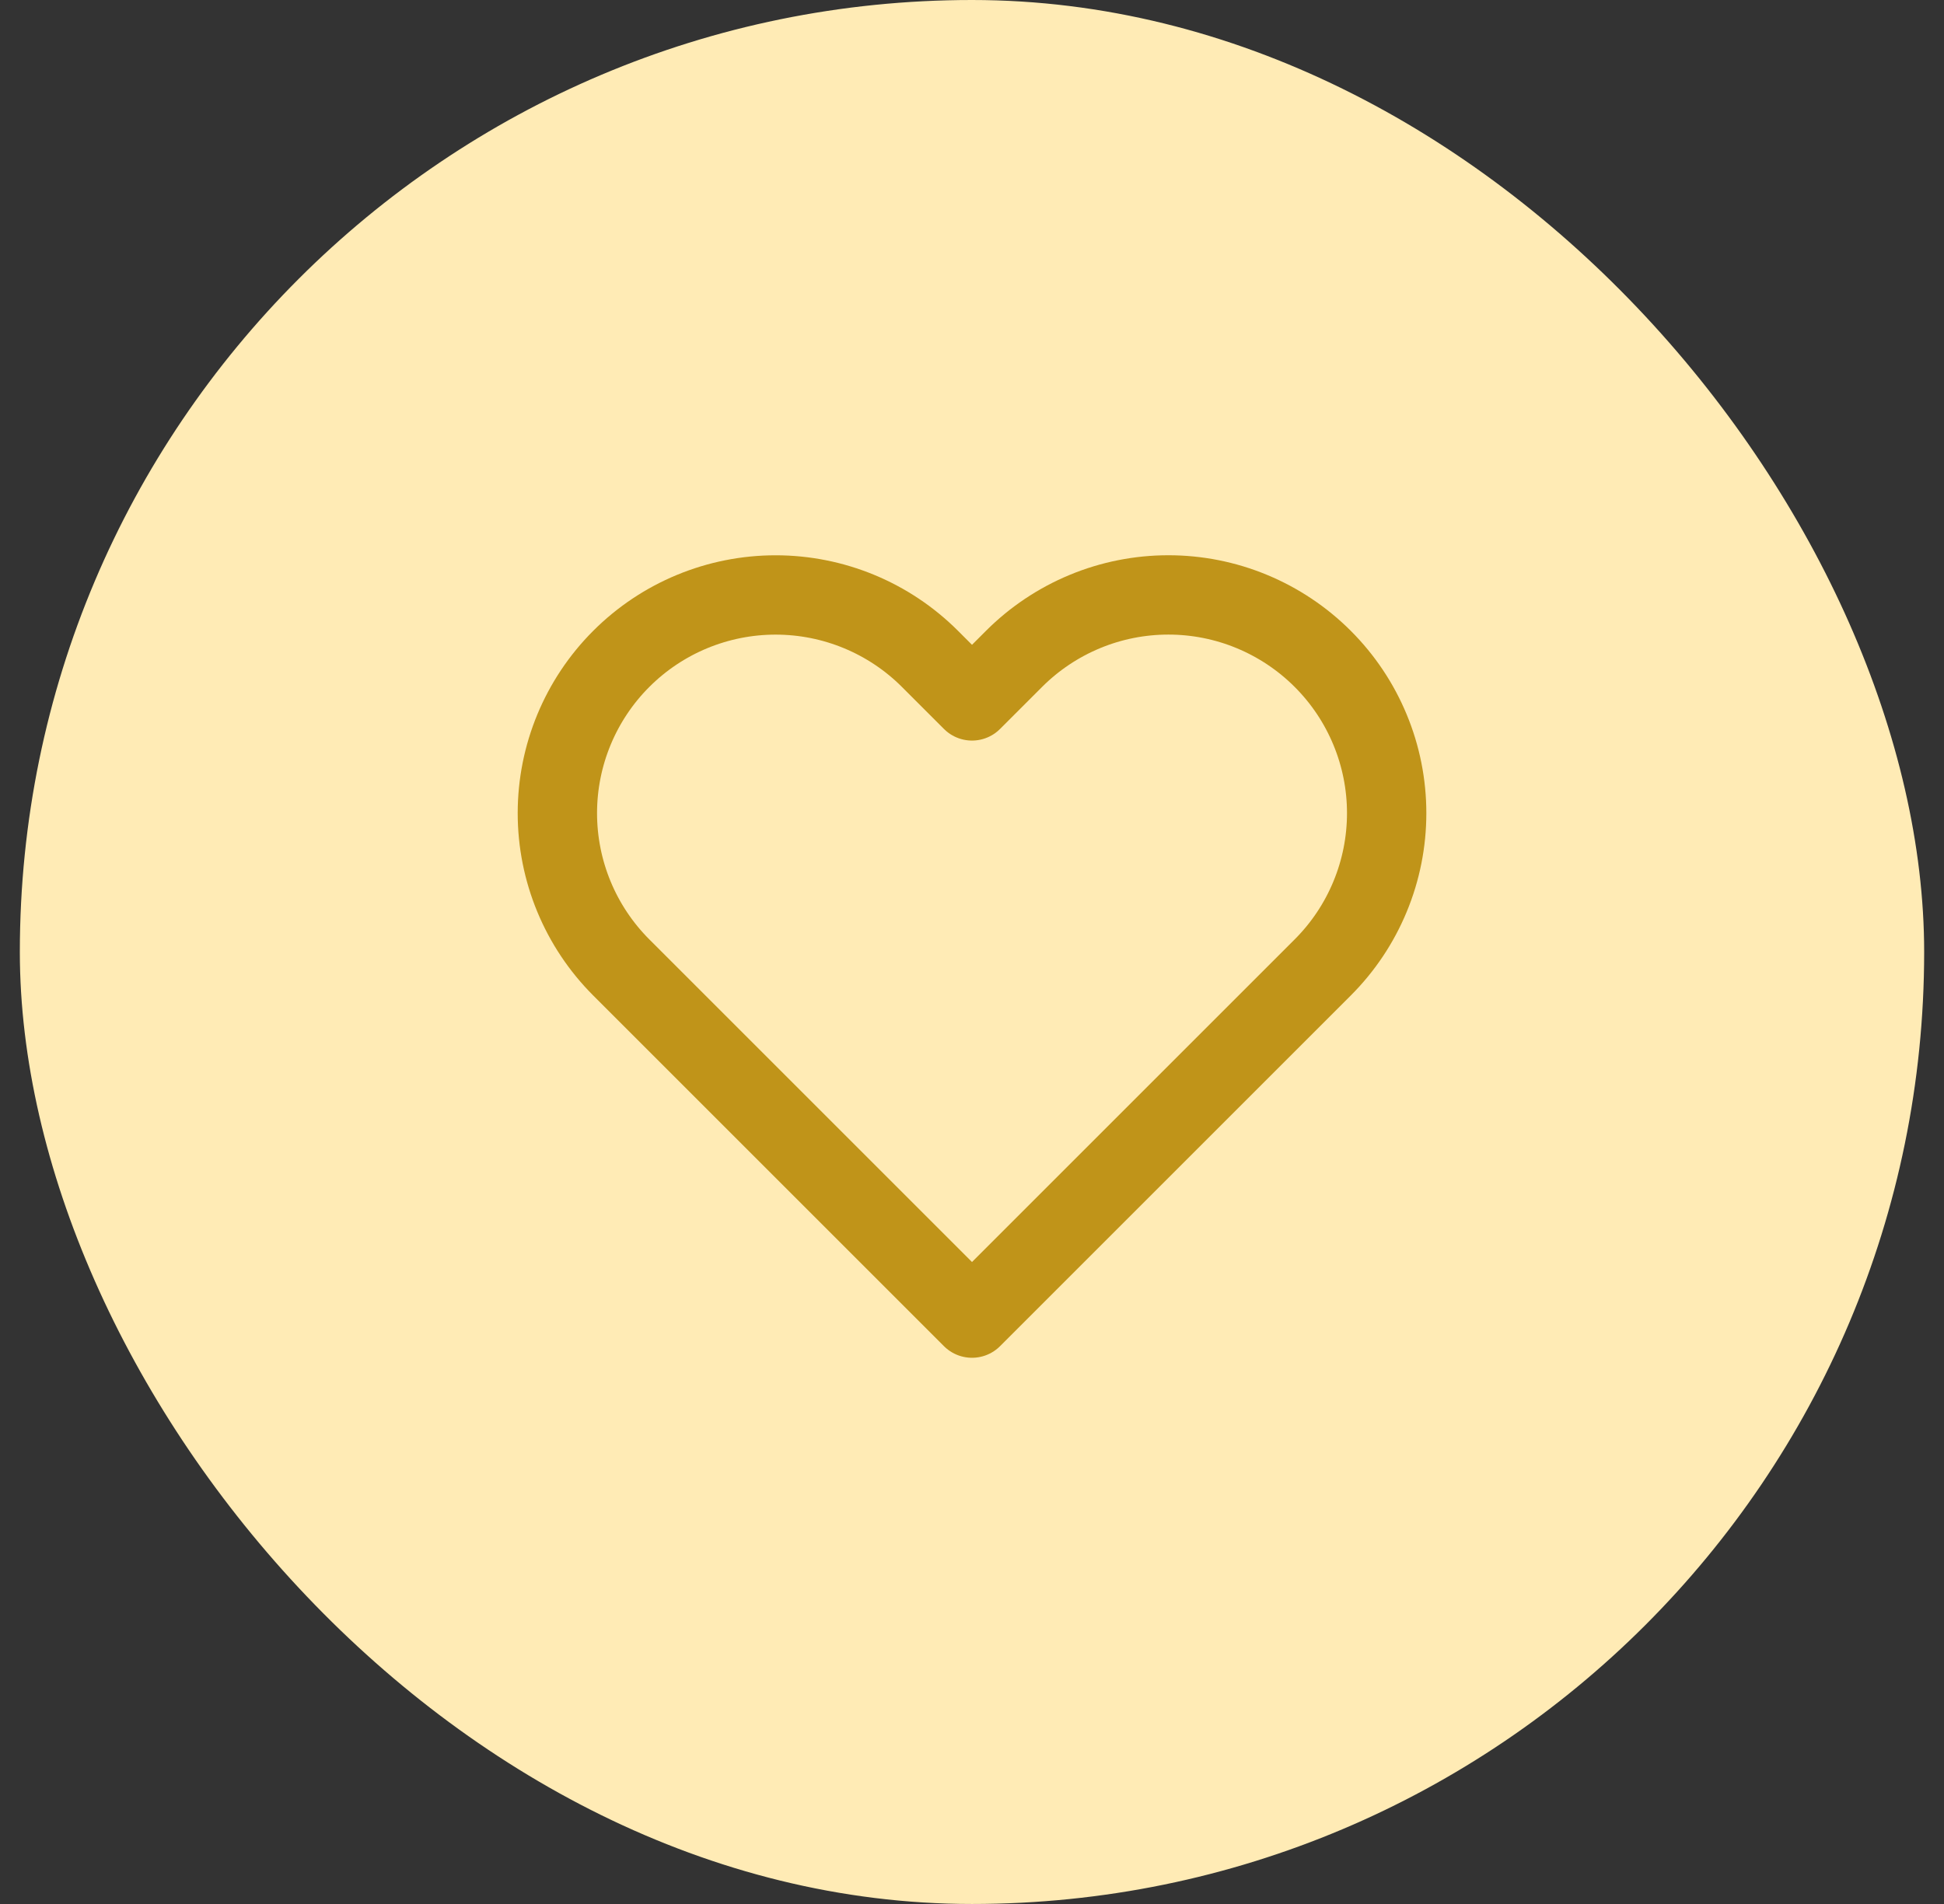 <svg xmlns="http://www.w3.org/2000/svg" width="49" height="48" viewBox="0 0 49 48" fill="none"><rect x="0" y="0" width="49" height="48" fill="#333333" stroke="none"/><rect x="0.5" width="48" height="48" rx="24" fill="#FFEBB5"></rect><path d="M33.34 16.61C32.829 16.099 32.223 15.694 31.555 15.417C30.888 15.14 30.173 14.998 29.45 14.998C28.728 14.998 28.012 15.14 27.345 15.417C26.677 15.694 26.071 16.099 25.56 16.61L24.5 17.67L23.44 16.61C22.408 15.578 21.009 14.999 19.55 14.999C18.091 14.999 16.692 15.578 15.66 16.61C14.628 17.642 14.049 19.041 14.049 20.5C14.049 21.959 14.628 23.358 15.66 24.39L16.72 25.45L24.5 33.23L32.28 25.45L33.34 24.39C33.851 23.879 34.257 23.273 34.533 22.605C34.81 21.938 34.952 21.222 34.952 20.5C34.952 19.777 34.81 19.062 34.533 18.395C34.257 17.727 33.851 17.121 33.34 16.61V16.61Z" stroke="#C09419" stroke-width="2" stroke-linecap="round" stroke-linejoin="round"></path></svg>